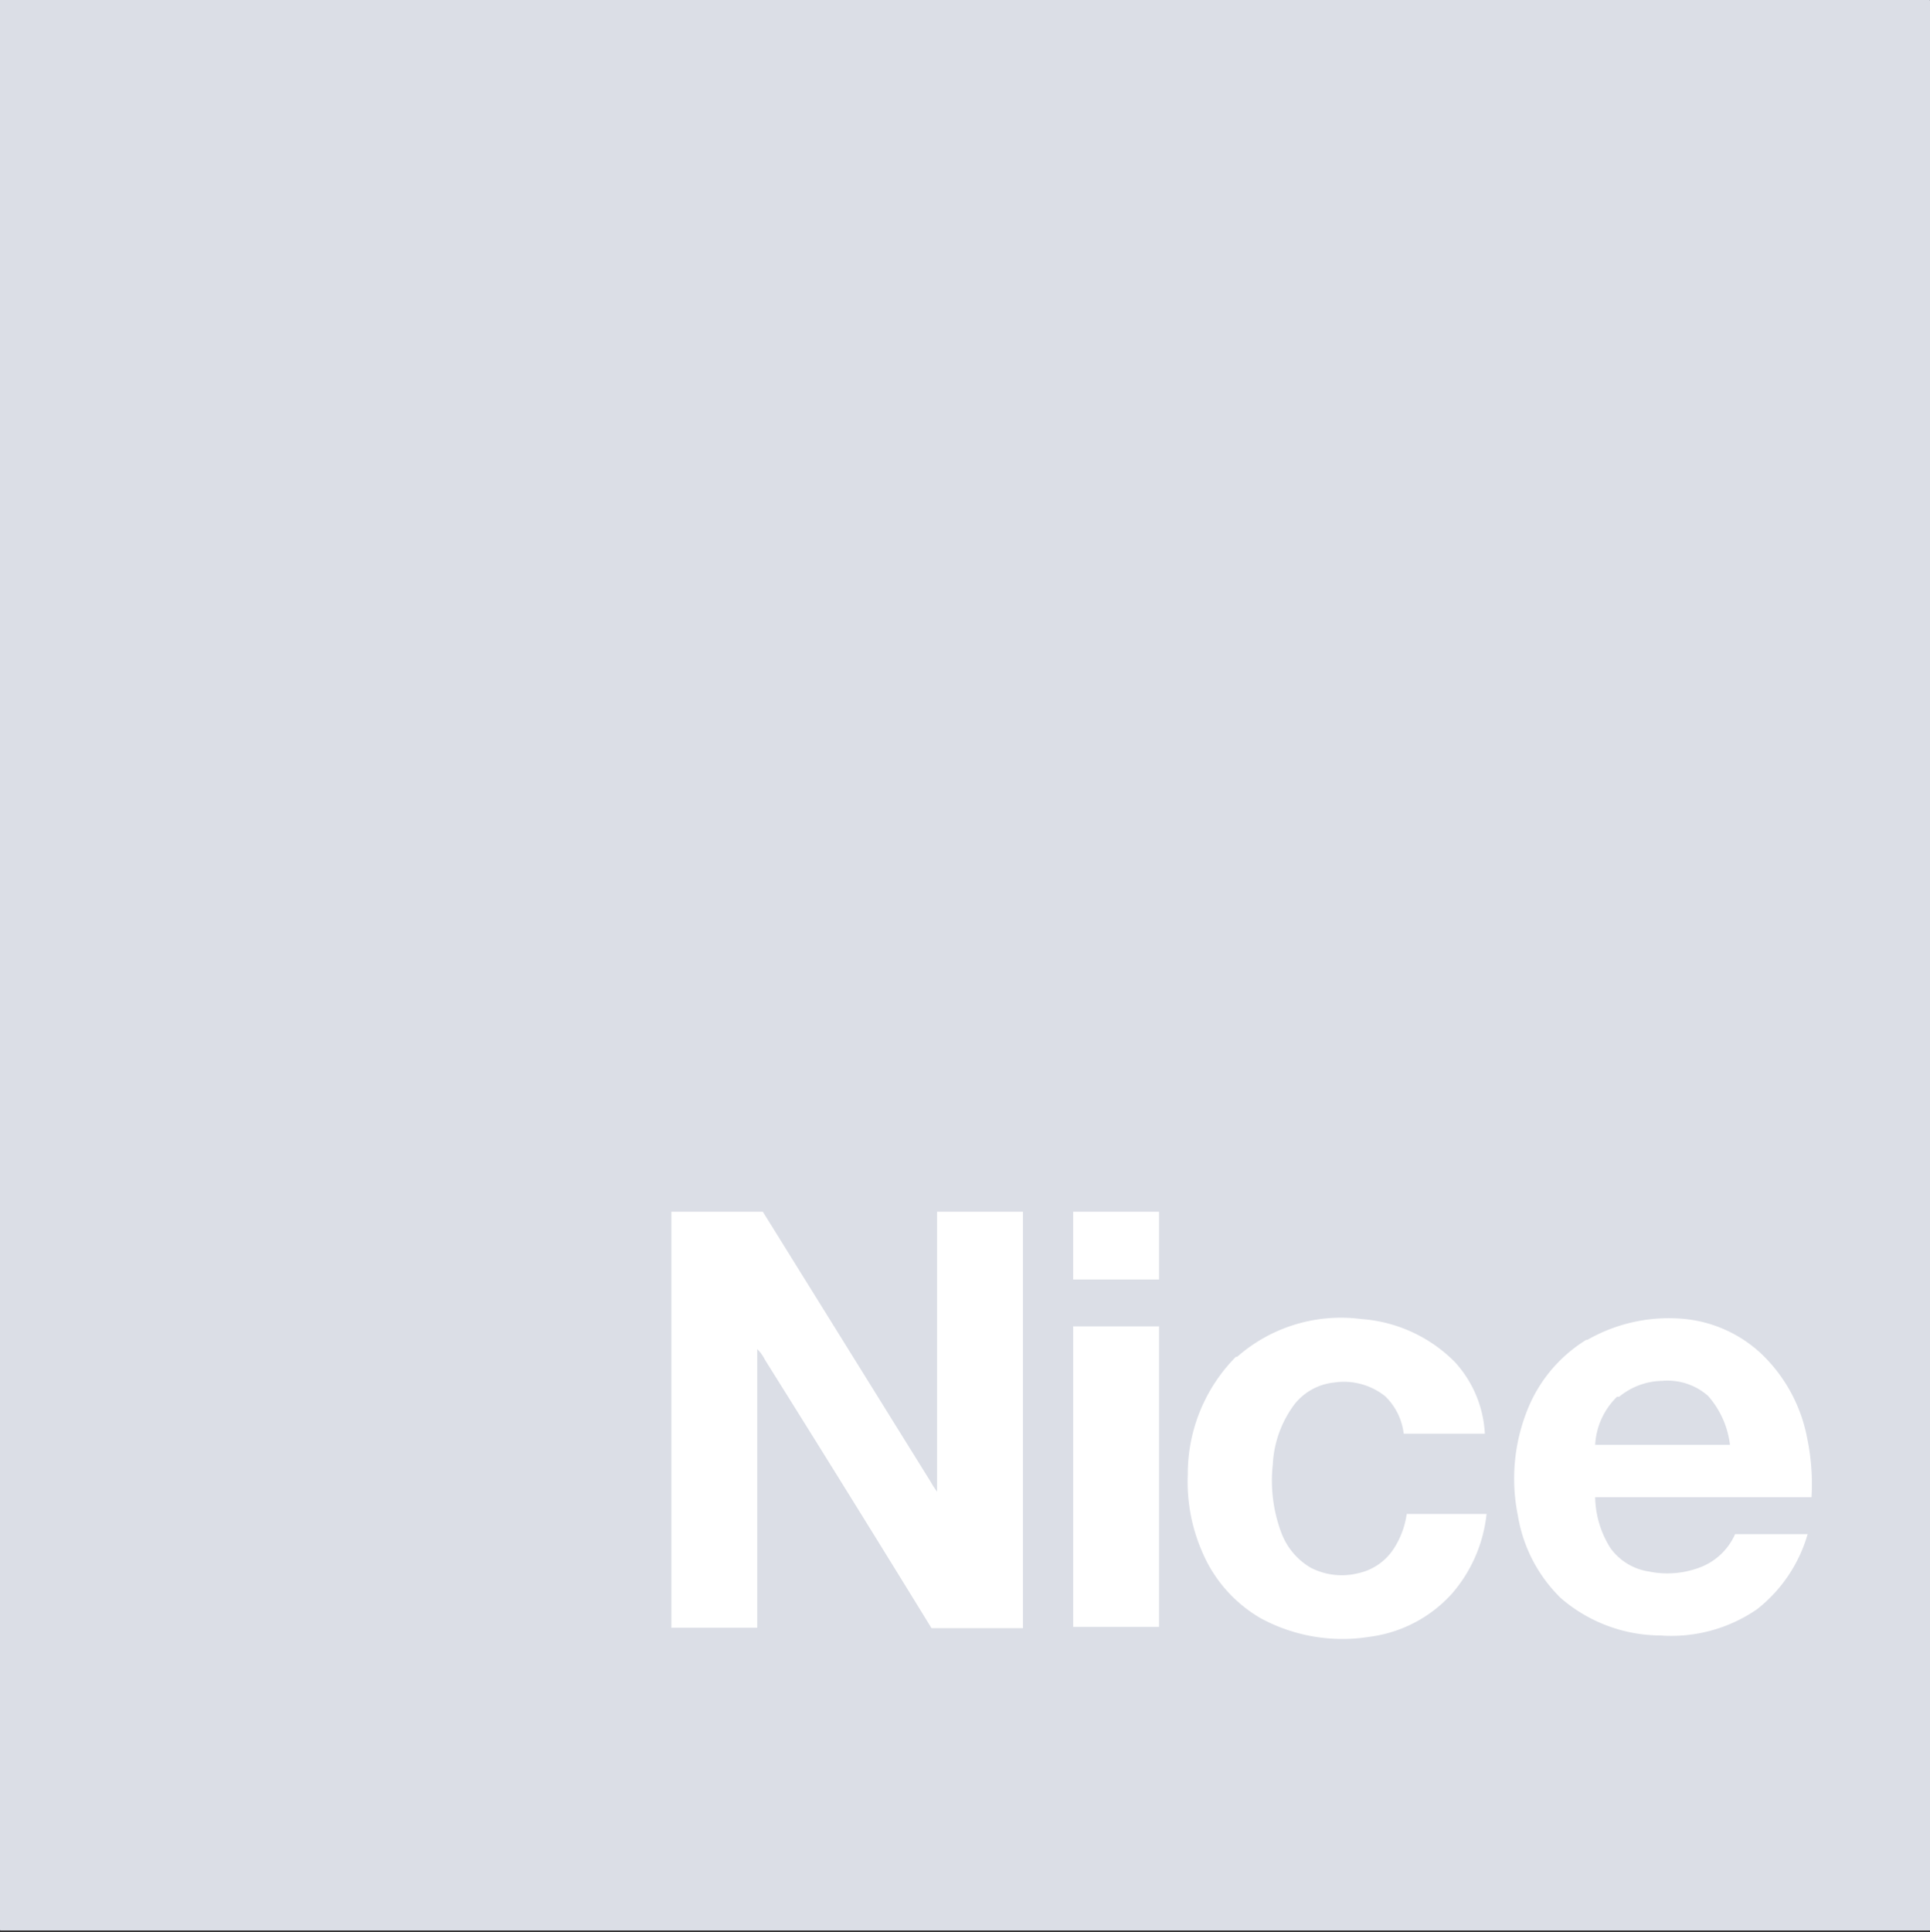 <svg xmlns="http://www.w3.org/2000/svg" xmlns:xlink="http://www.w3.org/1999/xlink" viewBox="0 0 44.96 45"><rect x="0" y="0" width="44.96" height="45" fill="#333333" stroke="none"/><defs><style>.cls-1{fill:#fff;}.cls-1,.cls-2{fill-rule:evenodd;}.cls-2{fill:#dbdee6;}.cls-3{mask:url(#mask);}</style><mask id="mask" x="0.01" y="44.95" width="0.06" height="0.07" maskUnits="userSpaceOnUse"><g id="mask-2"><polygon id="path-1" class="cls-1" points="0.01 44.95 0.07 44.95 0.07 45.01 0.01 45.01 0.01 44.95"/></g></mask></defs><title>Page-1 (5)all</title><g id="Layer_2" data-name="Layer 2"><g id="Layer_1-2" data-name="Layer 1"><g id="Page-1"><g id="реомнт-ворот"><g id="Group-16"><polygon id="Fill-1" class="cls-2" points="0 0 0 44.95 0.01 44.96 0.01 44.96 44.96 44.96 44.96 0.01 44.95 0 44.95 0 0 0"/><g id="Group-15"><path id="Fill-2" class="cls-1" d="M15.64,28.22h2.13l3.91,6.29a1.82,1.82,0,0,0,.15.23c0-2.17,0-4.35,0-6.52h2v9.7H21.7q-1.93-3.14-3.88-6.25a.88.88,0,0,0-.18-.25v6.49c-.67,0-1.33,0-2,0V28.22"/><path id="Fill-4" class="cls-1" d="M25,28.22H27V29.8H25V28.22"/><path id="Fill-6" class="cls-1" d="M28.82,31.6a3.66,3.66,0,0,1,2.89-.88,3.41,3.41,0,0,1,2.18,1,2.67,2.67,0,0,1,.7,1.67H32.7a1.45,1.45,0,0,0-.43-.87,1.54,1.54,0,0,0-1.2-.32,1.35,1.35,0,0,0-.91.5,2.55,2.55,0,0,0-.51,1.41,3.45,3.45,0,0,0,.2,1.59,1.59,1.59,0,0,0,.68.81,1.58,1.58,0,0,0,1.11.13,1.32,1.32,0,0,0,.84-.59,2,2,0,0,0,.29-.79h1.86a3.37,3.37,0,0,1-.81,1.86,3.12,3.12,0,0,1-1.91,1,4,4,0,0,1-2.54-.43A3.25,3.25,0,0,1,28,36.13a4.07,4.07,0,0,1-.33-1.79,3.87,3.87,0,0,1,1.12-2.74"/><path id="Fill-8" class="cls-1" d="M37.67,32.53a1.69,1.69,0,0,0-.51,1.12H40.3a2.09,2.09,0,0,0-.51-1.14,1.43,1.43,0,0,0-1.07-.35,1.62,1.62,0,0,0-1,.37m-.75-1.32a3.82,3.82,0,0,1,2.29-.49A3.06,3.06,0,0,1,41,31.5a3.65,3.65,0,0,1,1.1,2,5.25,5.25,0,0,1,.1,1.37H37.16a2.28,2.28,0,0,0,.36,1.19,1.35,1.35,0,0,0,.89.54,2.14,2.14,0,0,0,1.15-.08,1.46,1.46,0,0,0,.86-.79h1.69a3.43,3.43,0,0,1-1.18,1.75,3.52,3.52,0,0,1-2.25.61,3.57,3.57,0,0,1-2.32-.87,3.47,3.47,0,0,1-1-1.92,4.31,4.31,0,0,1,.27-2.58,3.38,3.38,0,0,1,1.33-1.52"/><path id="Fill-10" class="cls-1" d="M25,30.89H27c0,2.34,0,4.68,0,7H25v-7"/><g id="Group-14"><g class="cls-3"><polygon id="Fill-12" class="cls-1" points="0.02 44.97 0.04 45 0.05 45 0.02 45 0.02 44.97"/></g></g></g></g></g></g></g></g></svg>